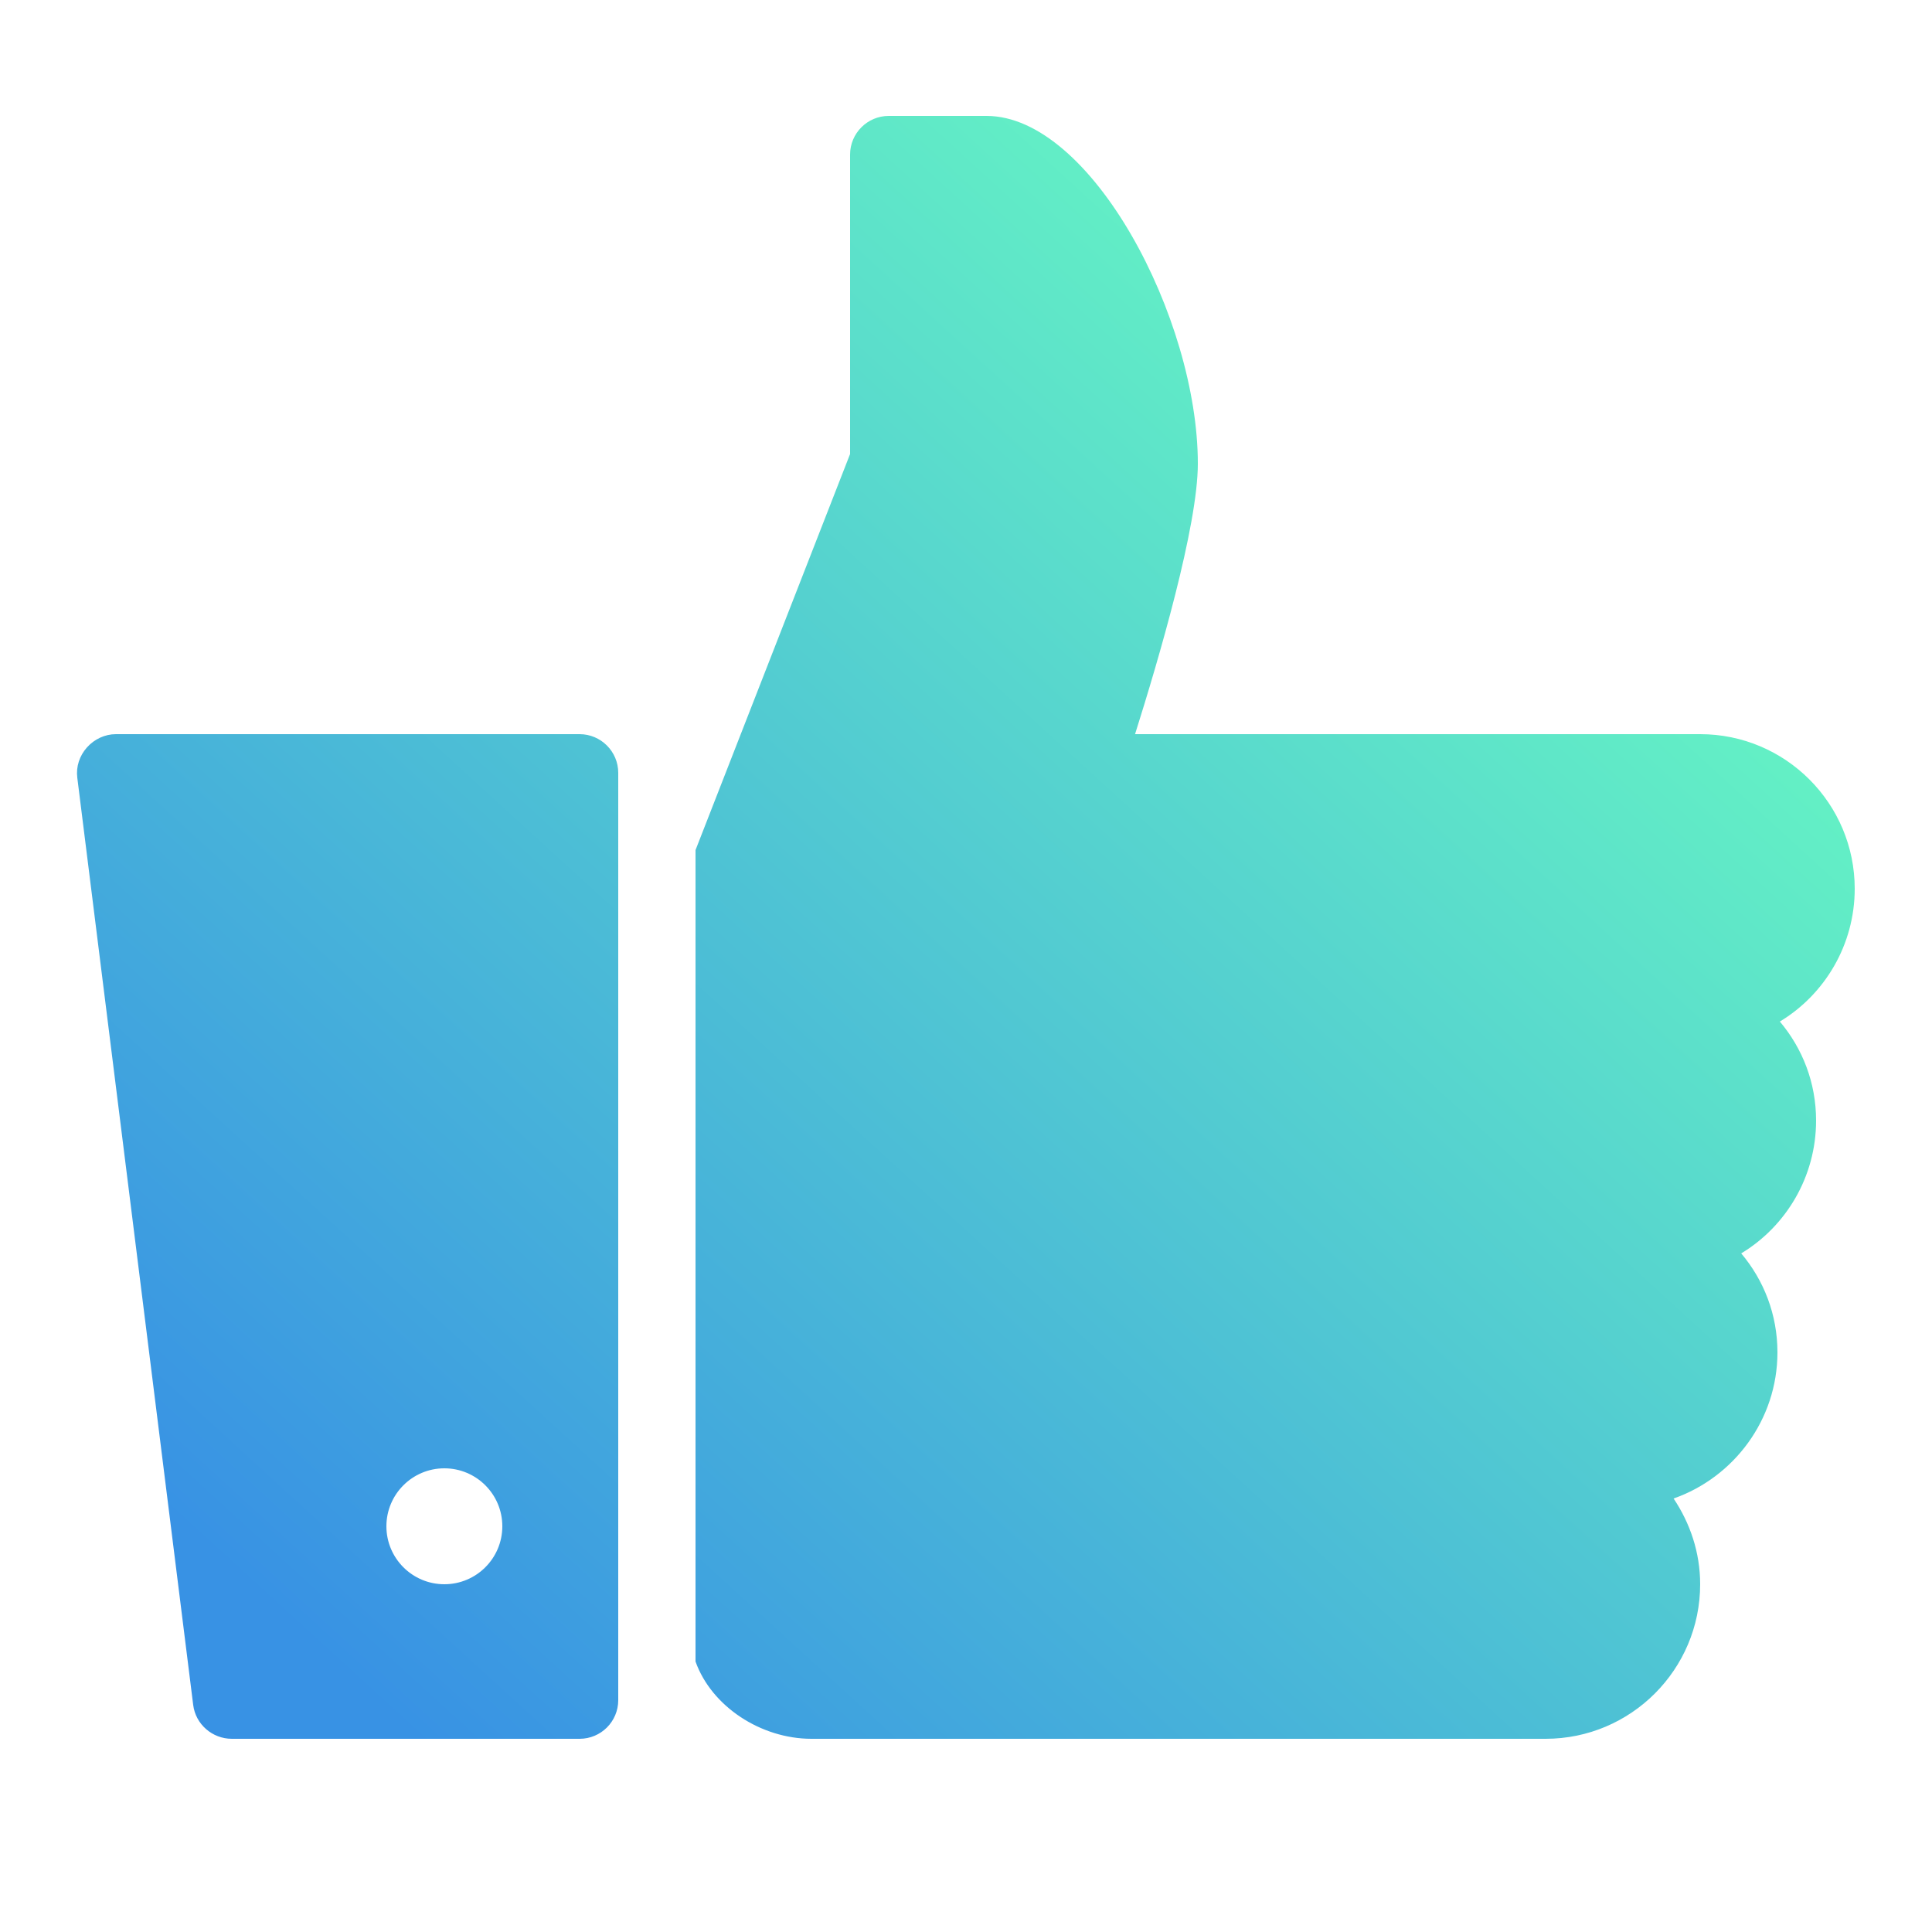 <svg width="64" height="64" viewBox="0 0 64 64" fill="none" xmlns="http://www.w3.org/2000/svg">
<path d="M29.44 3.84C28.735 3.84 28.16 4.415 28.16 5.12V15.04L23.04 28.16V55.04C23.57 56.53 25.21 57.6 26.88 57.6H51.2C54.025 57.6 56.32 55.305 56.32 52.48C56.32 51.425 55.985 50.455 55.44 49.64C57.435 48.94 58.88 47.03 58.88 44.8C58.88 43.545 58.43 42.41 57.68 41.52C59.165 40.625 60.16 38.98 60.16 37.12C60.16 35.865 59.71 34.73 58.96 33.84C60.445 32.945 61.44 31.3 61.44 29.44C61.44 26.615 59.145 24.32 56.32 24.32H37.6C38.38 21.85 39.68 17.43 39.68 15.36C39.68 10.54 36.15 3.84 32.68 3.84H29.44ZM3.84 24.32C3.475 24.32 3.125 24.485 2.88 24.76C2.635 25.035 2.515 25.395 2.56 25.76L6.4 56.48C6.48 57.12 7.035 57.6 7.68 57.6H19.2C19.905 57.6 20.48 57.03 20.48 56.32V25.6C20.48 24.895 19.905 24.32 19.2 24.32H3.84ZM14.72 48.64C15.78 48.64 16.64 49.5 16.64 50.56C16.64 51.62 15.78 52.48 14.72 52.48C13.66 52.48 12.8 51.62 12.8 50.56C12.8 49.5 13.66 48.64 14.72 48.64Z" fill="url(#paint0_linear_1768_35991)"/>
<defs>
<linearGradient id="paint0_linear_1768_35991" x1="18.404" y1="61.897" x2="61.262" y2="14.979" gradientUnits="userSpaceOnUse">
<stop stop-color="#3892E4"/>
<stop offset="1" stop-color="#6AFFC0"/>
</linearGradient>
</defs>
</svg>
